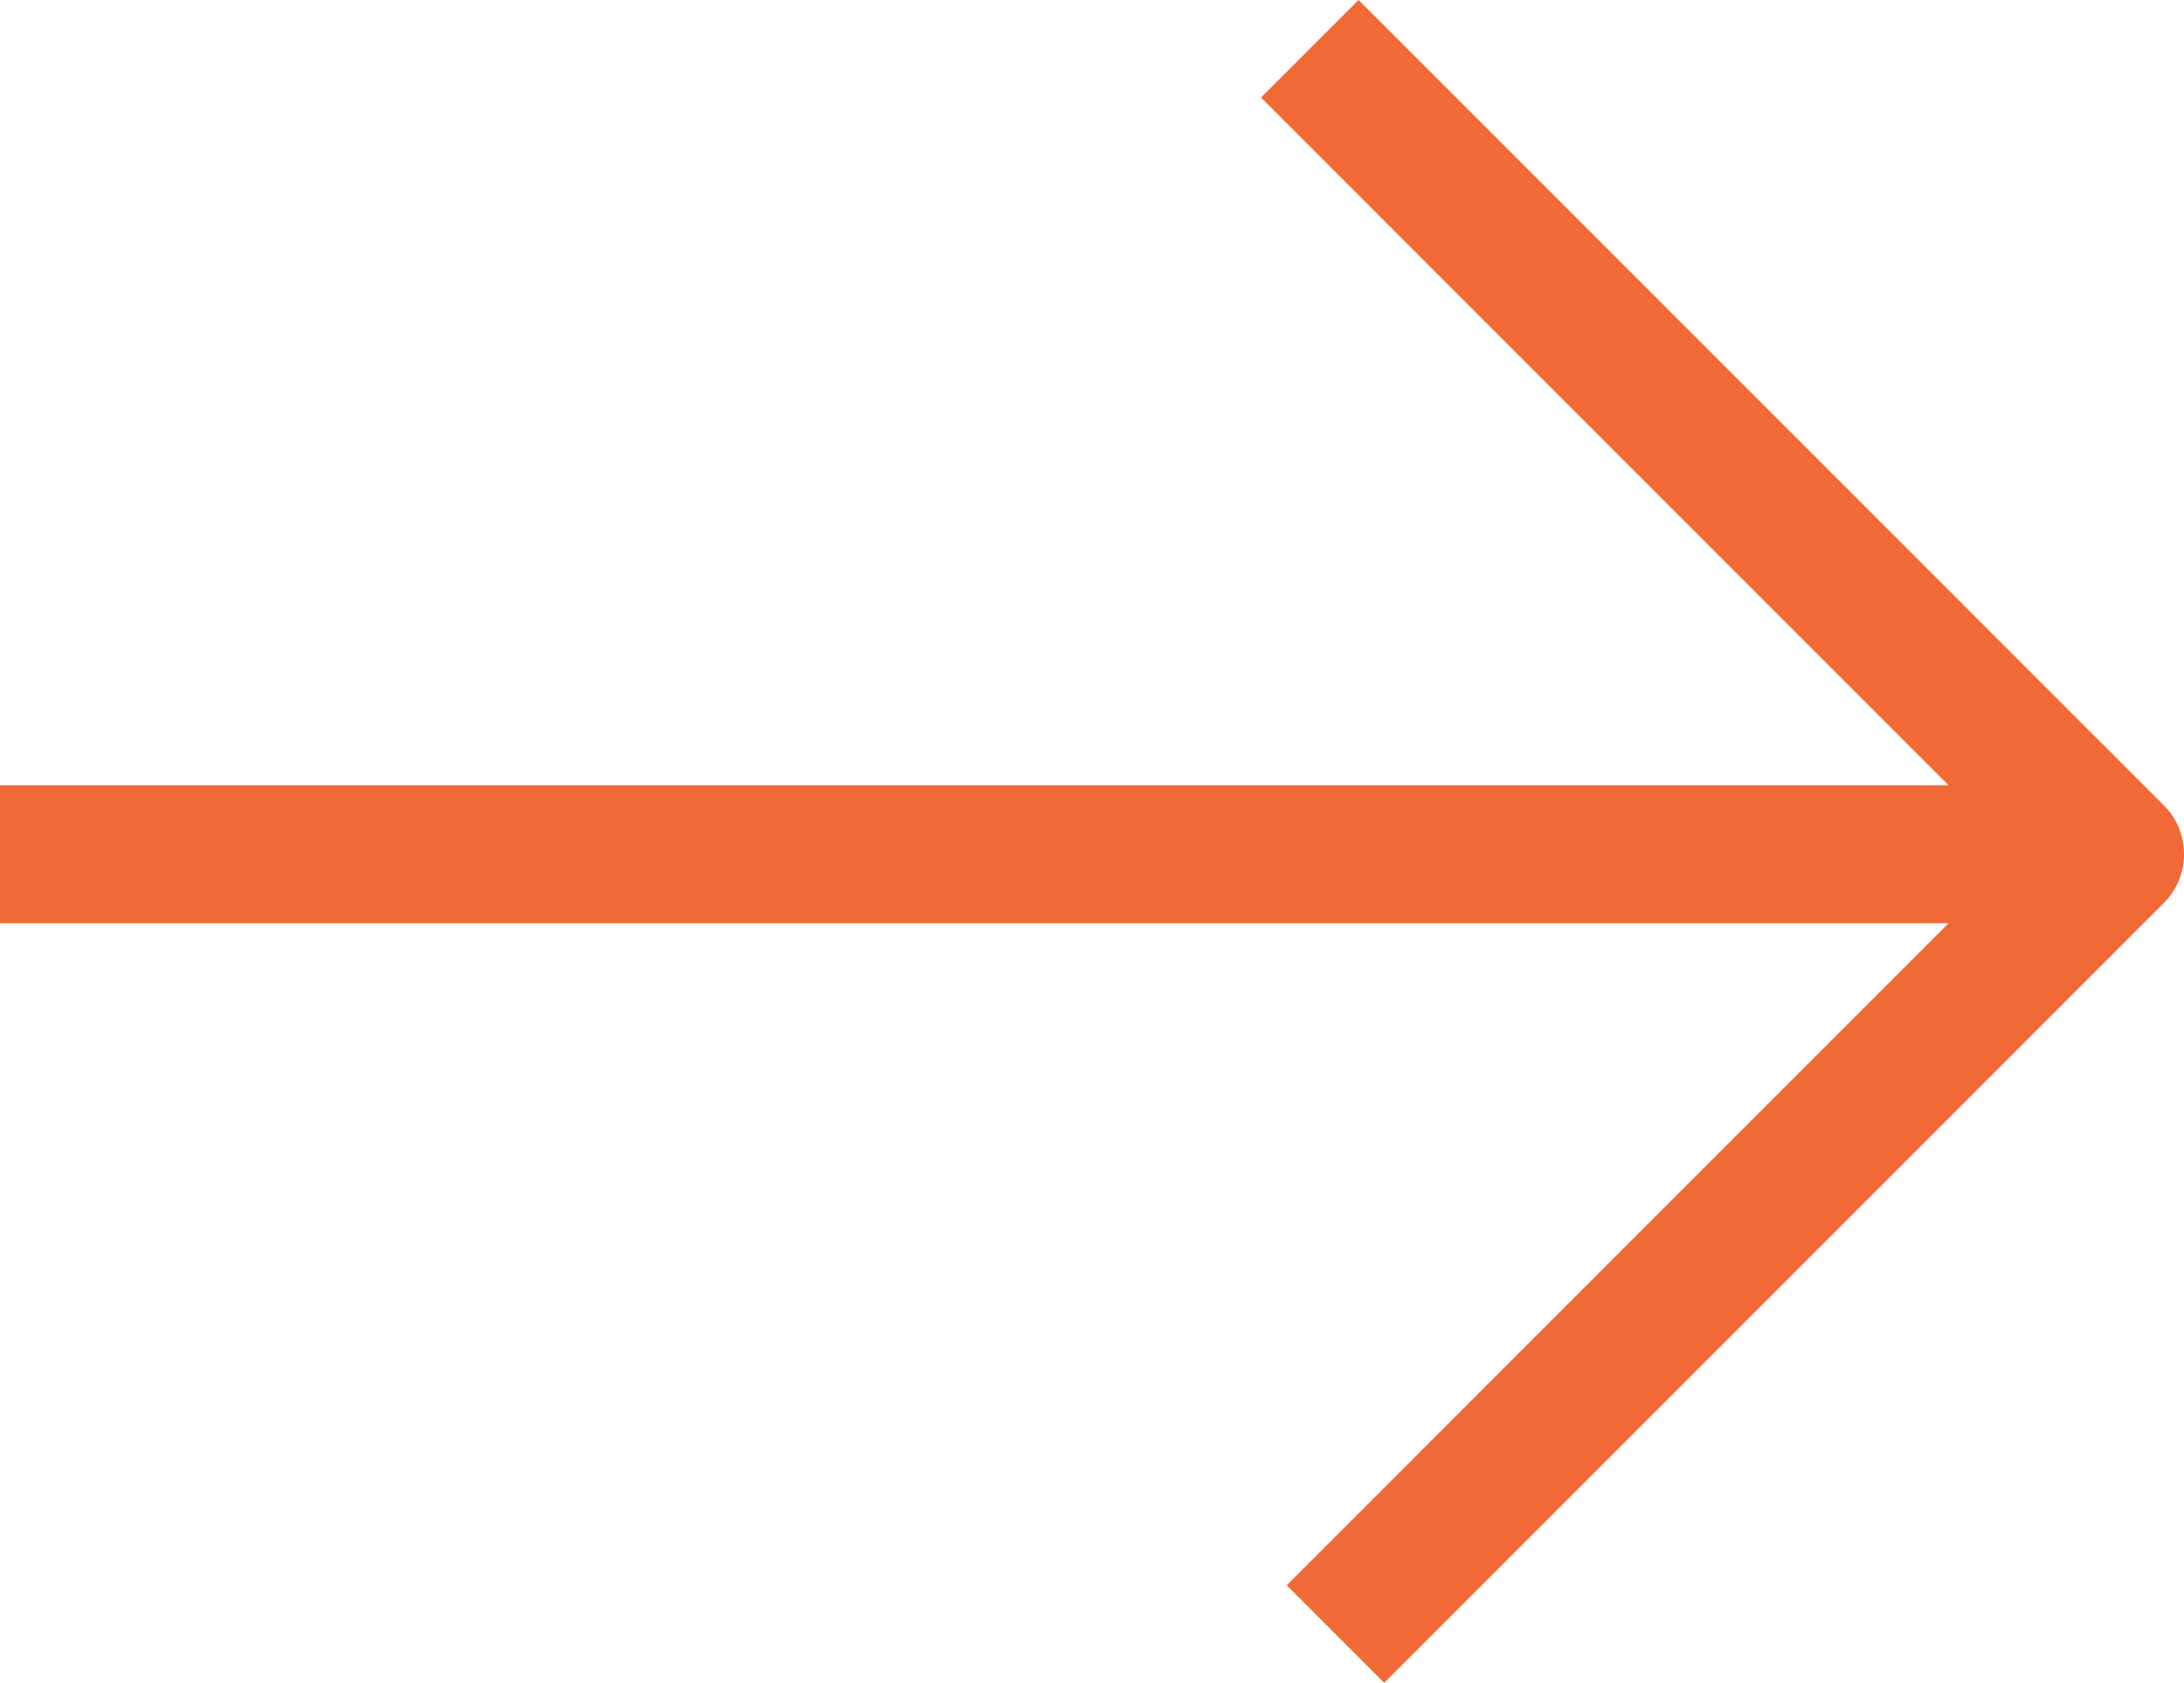 <svg data-name="Layer 1" xmlns="http://www.w3.org/2000/svg" viewBox="0 0 15.838 12.2"><path d="M15.692 5.839L9.852 0l-.707.707 4.986 4.986H0v1h14.131l-4.8 4.8.707.707 5.654-5.654a.5.5 0 000-.707z" fill="#f26938"/></svg>